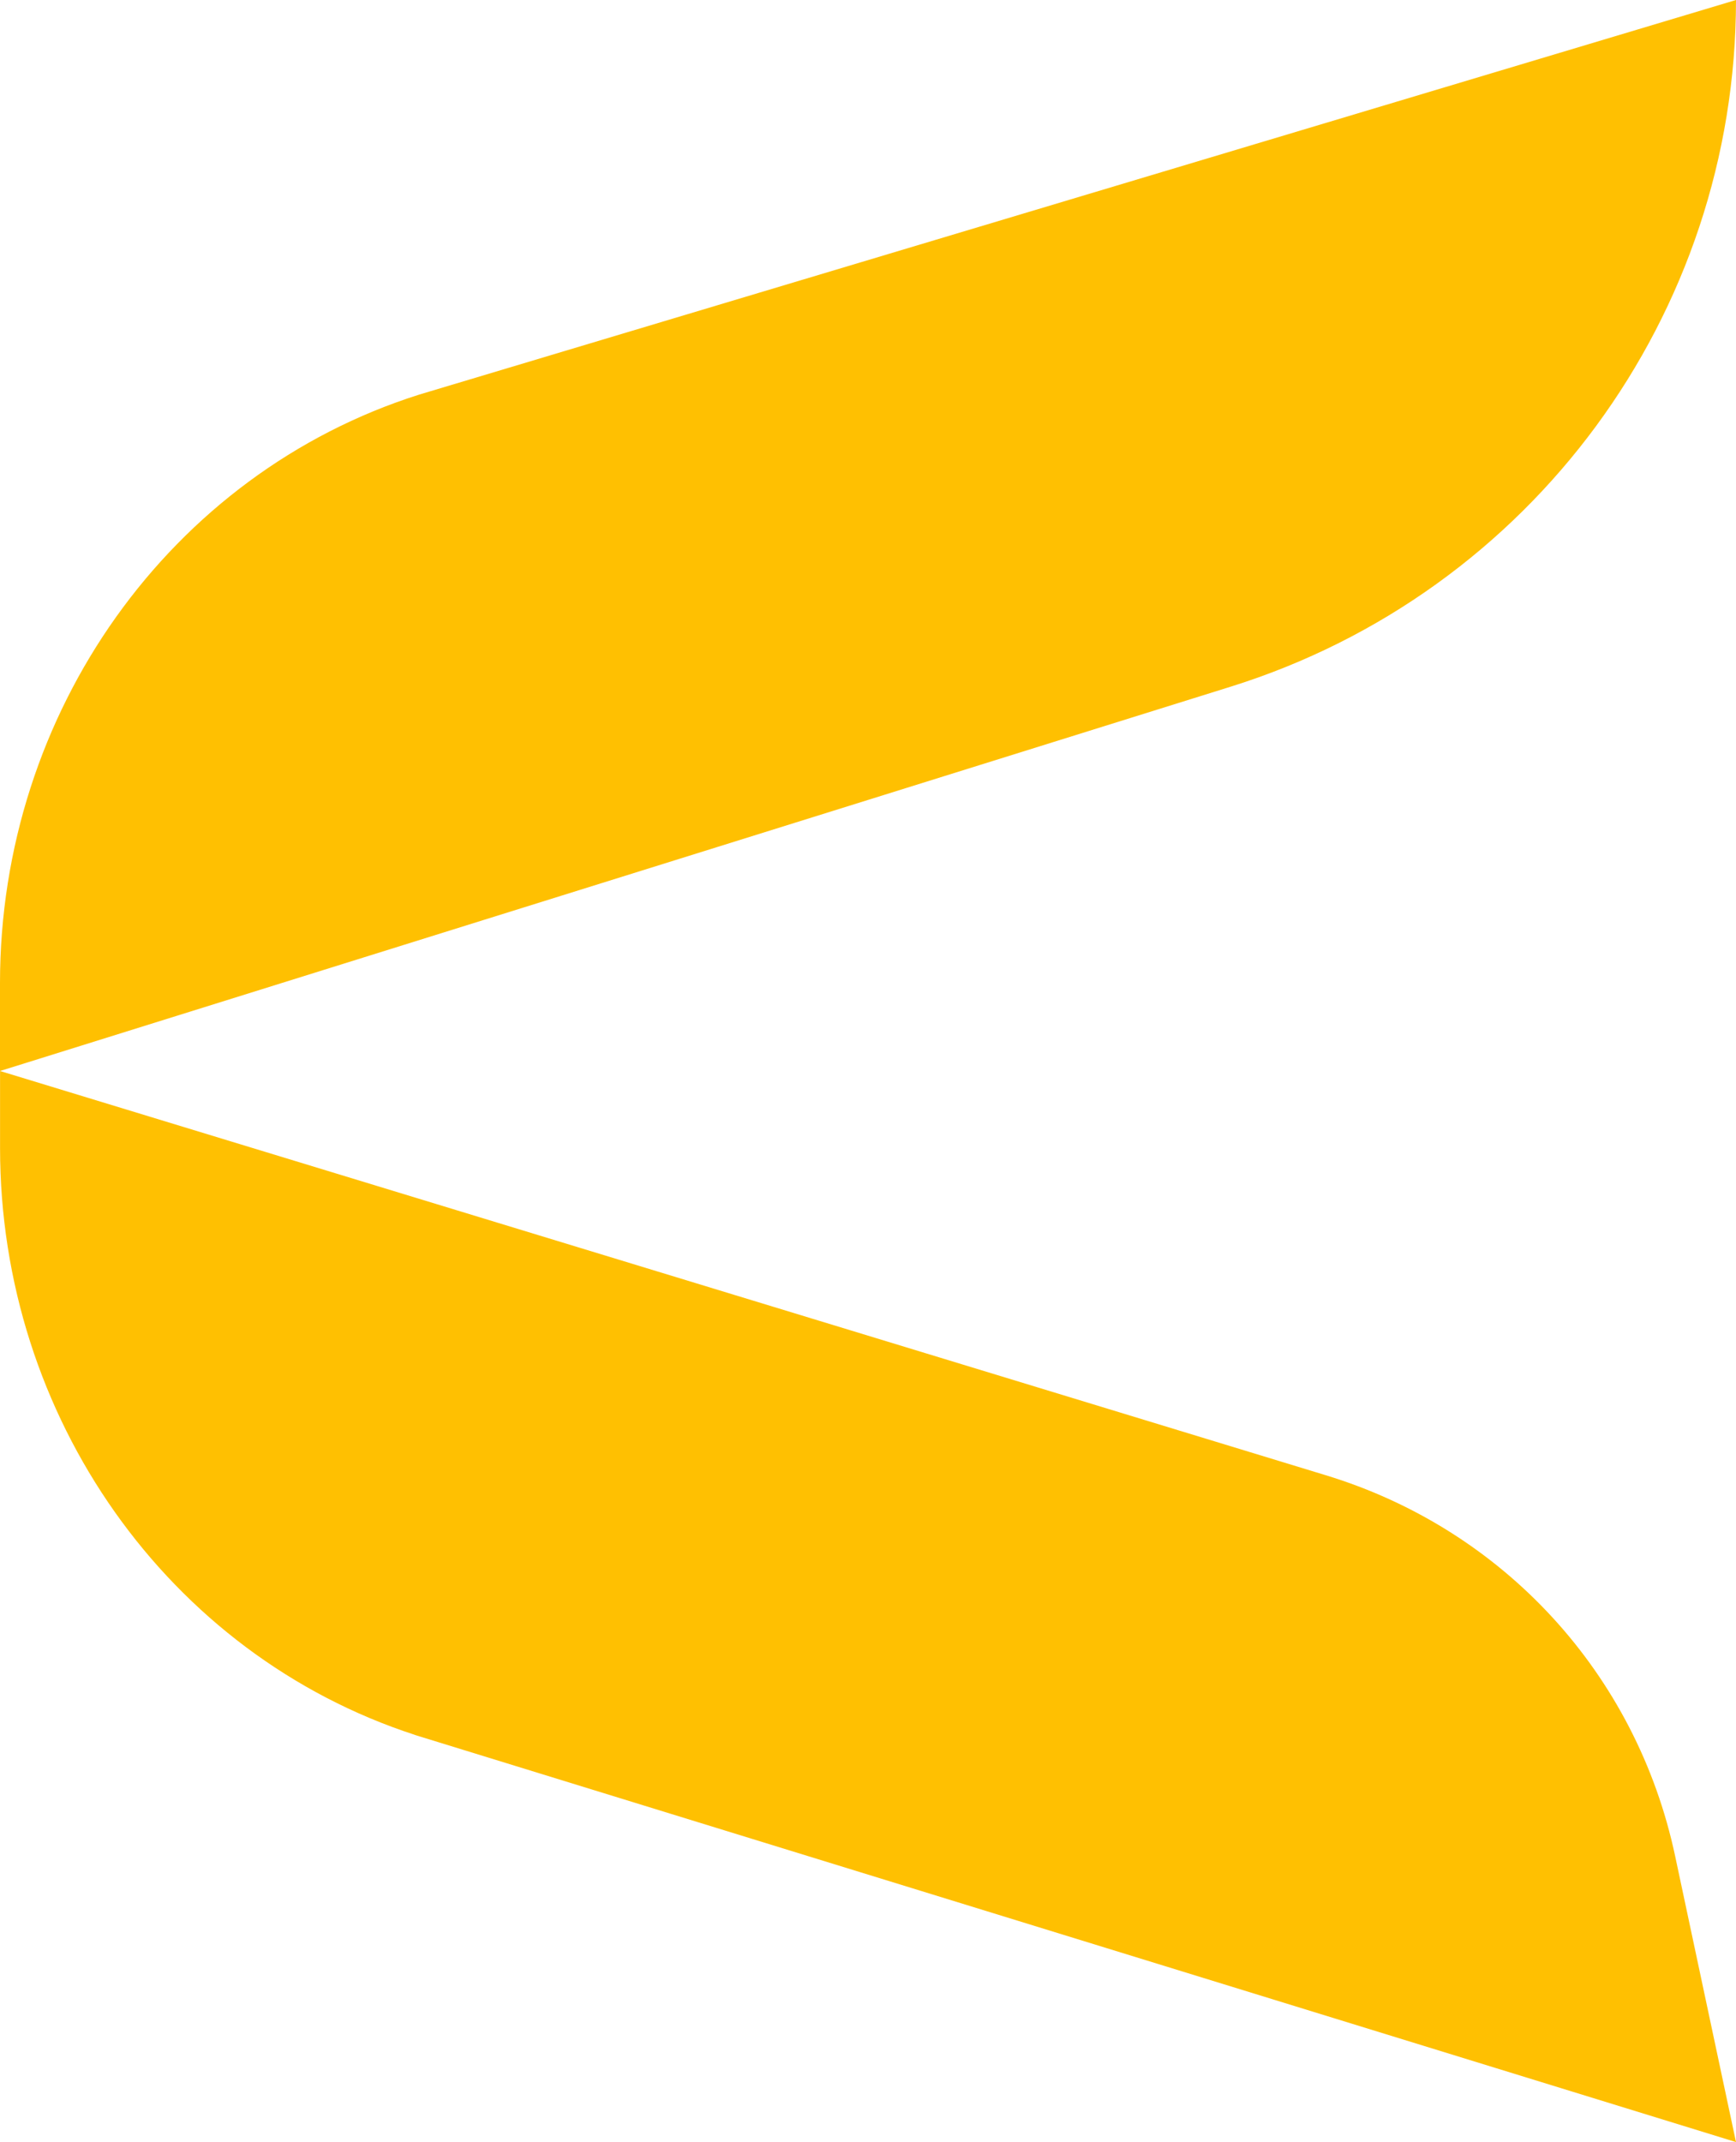 <svg width="428" height="528" viewBox="0 0 428 528" fill="none" xmlns="http://www.w3.org/2000/svg">
<g clip-path="url(#clip0_12_37)">
<path d="M102.268 427.643L428 528L412.987 457.469C403.435 412.589 370.718 376.947 326.754 363.598L0.013 263.993L0.013 282.982C0.013 349.242 41.435 407.835 102.281 427.629L102.268 427.643Z" fill="#FFC001"/>
<path d="M303.36 169.276L0 263.993L1.89958e-06 242.265C7.73097e-06 175.561 41.959 116.701 103.344 97.268L428 -0C428 77.567 377.512 146.124 303.36 169.276Z" fill="#FFC001"/>
</g>
<defs>
<clipPath id="clip0_12_37">
<rect width="428" height="528" fill="white" transform="translate(428 528) rotate(-180)"/>
</clipPath>
</defs>
</svg>
